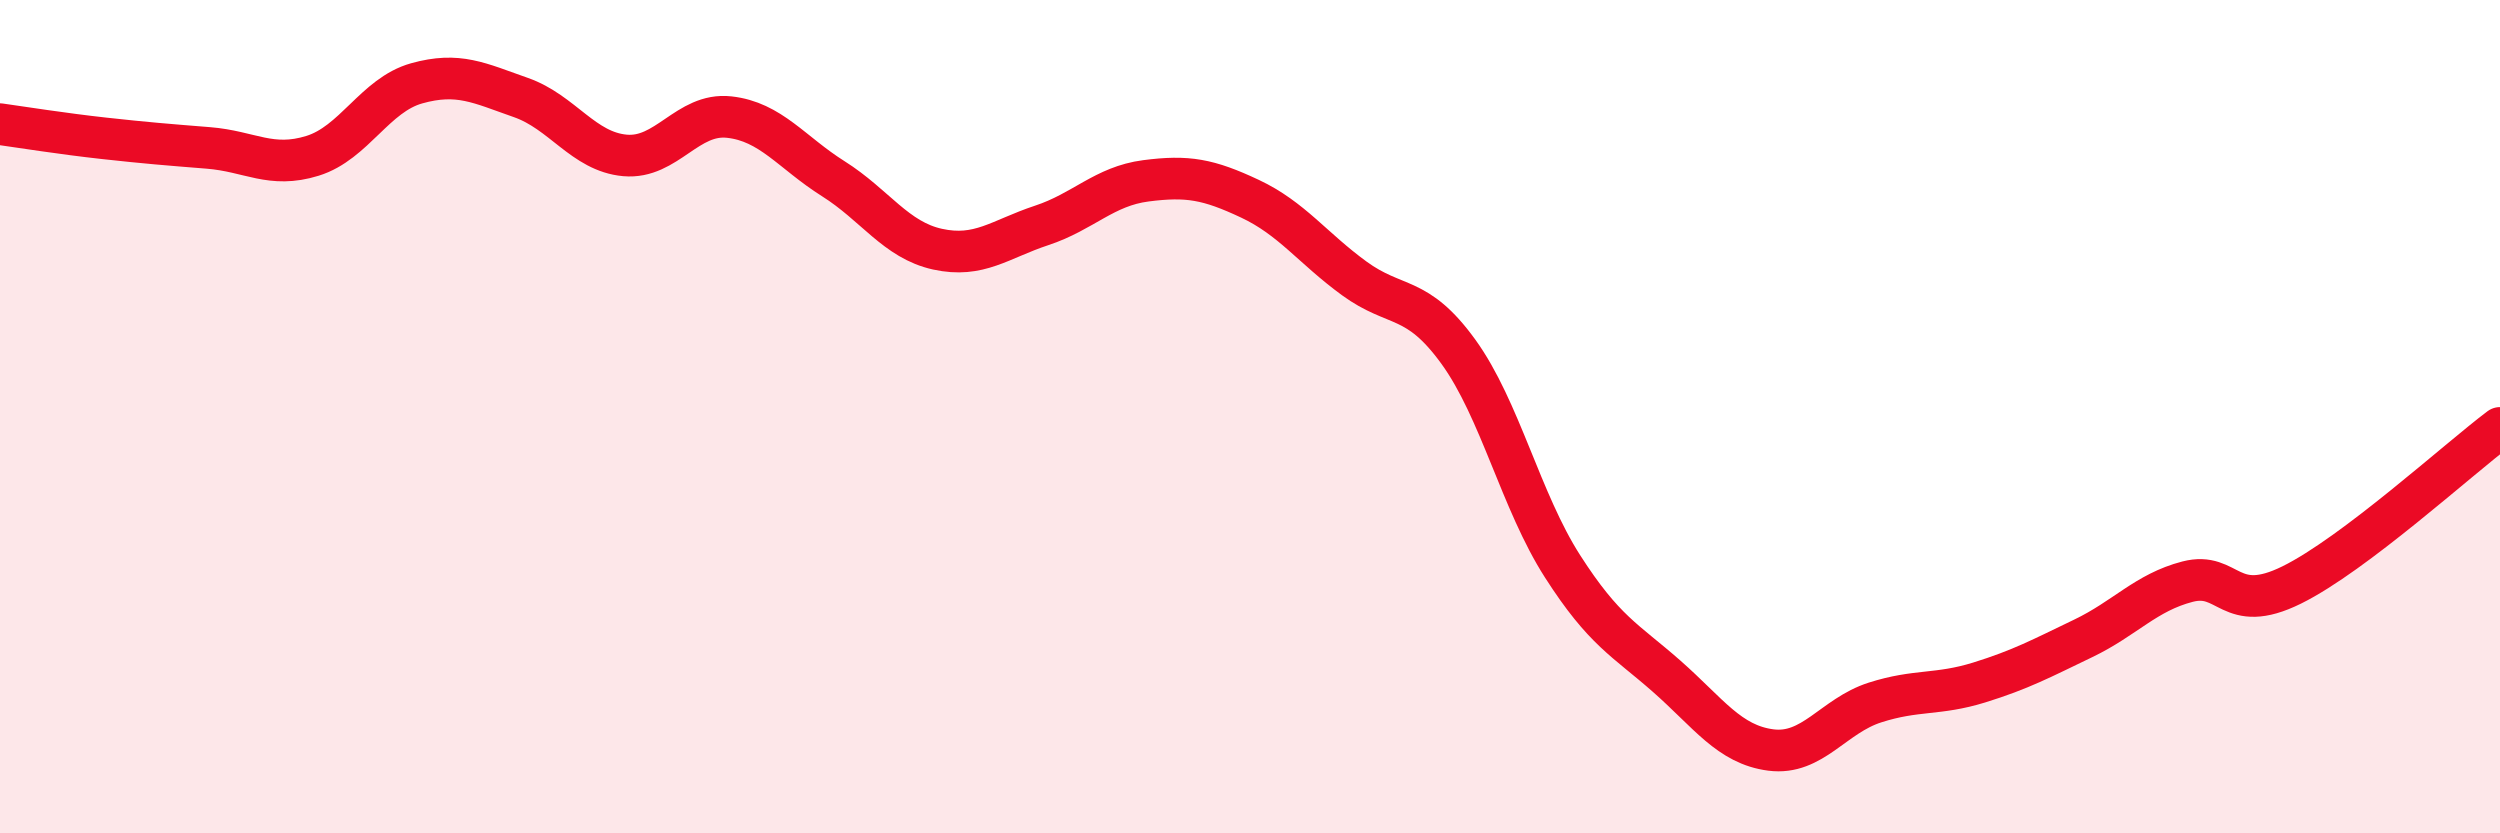 
    <svg width="60" height="20" viewBox="0 0 60 20" xmlns="http://www.w3.org/2000/svg">
      <path
        d="M 0,2.98 C 0.5,3.05 1.5,3.21 2.5,3.32 C 3.5,3.43 4,3.47 5,3.55 C 6,3.63 6.5,4.05 7.5,3.74 C 8.5,3.43 9,2.28 10,2 C 11,1.72 11.5,1.99 12.5,2.34 C 13.5,2.69 14,3.64 15,3.73 C 16,3.82 16.5,2.7 17.5,2.81 C 18.5,2.92 19,3.66 20,4.29 C 21,4.92 21.5,5.76 22.5,5.98 C 23.5,6.2 24,5.74 25,5.41 C 26,5.08 26.5,4.47 27.5,4.34 C 28.5,4.21 29,4.3 30,4.77 C 31,5.24 31.5,5.95 32.5,6.68 C 33.5,7.41 34,7.06 35,8.44 C 36,9.82 36.5,12.03 37.5,13.59 C 38.5,15.15 39,15.35 40,16.23 C 41,17.11 41.5,17.87 42.5,18 C 43.5,18.13 44,17.18 45,16.86 C 46,16.54 46.5,16.69 47.5,16.38 C 48.5,16.07 49,15.8 50,15.32 C 51,14.84 51.5,14.22 52.5,13.96 C 53.5,13.7 53.5,14.78 55,14.04 C 56.5,13.3 59,11.02 60,10.27L60 20L0 20Z"
        fill="#EB0A25"
        opacity="0.1"
        stroke-linecap="round"
        stroke-linejoin="round"
      />
      <path
        d="M 0,2.98 C 0.5,3.05 1.5,3.21 2.5,3.32 C 3.5,3.43 4,3.47 5,3.55 C 6,3.63 6.5,4.05 7.5,3.74 C 8.5,3.43 9,2.28 10,2 C 11,1.72 11.5,1.99 12.5,2.34 C 13.5,2.69 14,3.64 15,3.73 C 16,3.82 16.5,2.7 17.5,2.81 C 18.5,2.92 19,3.66 20,4.29 C 21,4.92 21.5,5.76 22.5,5.98 C 23.5,6.2 24,5.74 25,5.41 C 26,5.08 26.5,4.47 27.5,4.34 C 28.5,4.21 29,4.3 30,4.77 C 31,5.24 31.5,5.95 32.5,6.68 C 33.5,7.41 34,7.06 35,8.44 C 36,9.82 36.5,12.03 37.5,13.59 C 38.5,15.15 39,15.35 40,16.23 C 41,17.11 41.5,17.87 42.5,18 C 43.5,18.13 44,17.18 45,16.86 C 46,16.54 46.5,16.69 47.5,16.38 C 48.5,16.07 49,15.8 50,15.32 C 51,14.84 51.5,14.22 52.5,13.96 C 53.5,13.7 53.5,14.78 55,14.04 C 56.5,13.3 59,11.02 60,10.27"
        stroke="#EB0A25"
        stroke-width="1"
        fill="none"
        stroke-linecap="round"
        stroke-linejoin="round"
      />
    </svg>
  